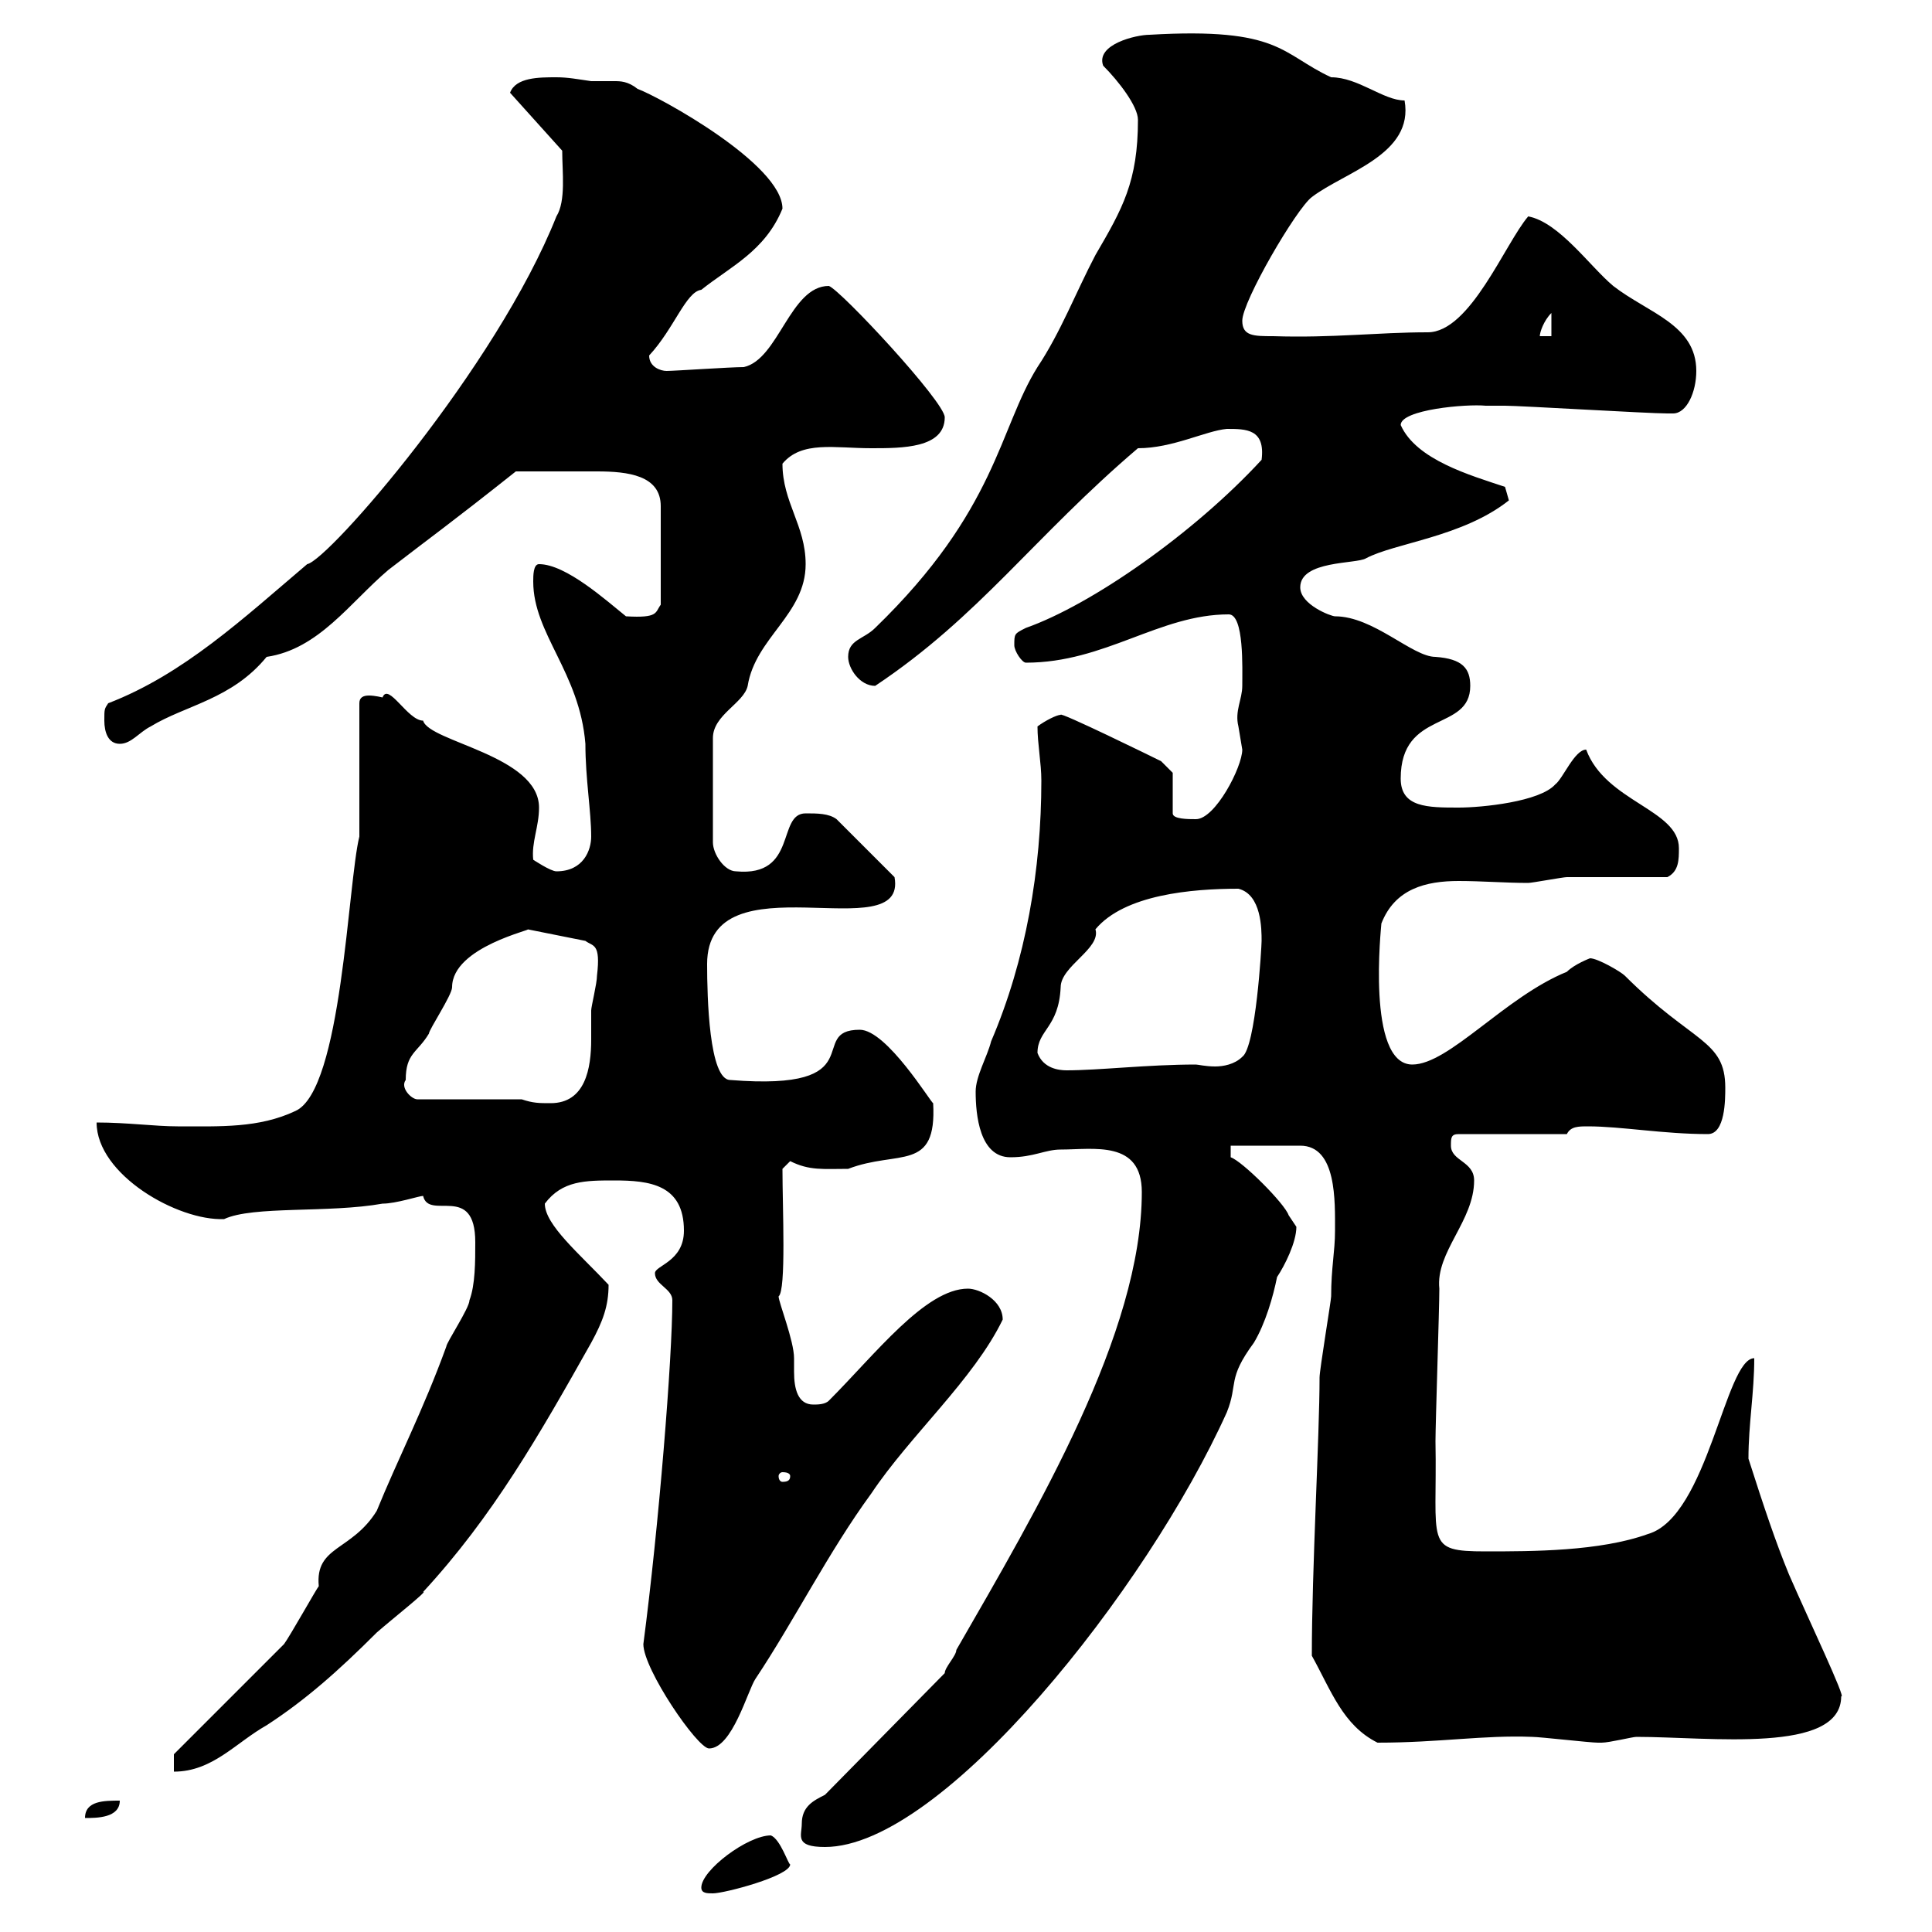 <svg xmlns="http://www.w3.org/2000/svg" xmlns:xlink="http://www.w3.org/1999/xlink" width="300" height="300"><path d="M108.90 293.10C108.90 294 109.80 294 110.70 294C112.50 294 122.70 291.30 122.70 289.50C122.40 289.50 121.20 285.60 119.70 285C116.10 285 108.90 290.40 108.90 293.10ZM124.50 283.20C124.50 285 123.30 286.80 128.10 286.80C146.40 286.80 178.20 246.60 190.50 219.30C192.30 214.80 190.50 214.20 194.70 208.50C196.50 205.50 197.70 201.30 198.30 198.30C199.50 196.50 201.30 192.90 201.30 190.50C201.30 190.50 200.10 188.70 200.10 188.70C199.50 186.90 192.90 180.30 191.10 179.70L191.10 177.90C192.90 177.90 200.10 177.90 201.90 177.90C207.60 177.90 207.30 186.60 207.30 191.10C207.30 194.40 206.70 196.80 206.70 201.30C206.70 201.90 204.90 212.70 204.90 213.90C204.90 222.90 203.70 243.60 203.70 257.10C206.70 262.50 208.50 267.90 213.90 270.60C223.50 270.60 230.40 269.40 237.90 269.70C239.10 269.70 246.90 270.60 248.10 270.60C248.10 270.60 248.10 270.60 248.70 270.60C249.90 270.60 253.50 269.70 254.10 269.70C265.50 269.70 285.90 272.40 285.90 263.40C286.80 264 280.80 251.40 277.80 244.50C275.70 239.40 273.90 234 271.50 226.50C271.50 221.10 272.40 216.30 272.40 210.90C267.90 210.90 265.20 235.50 255.90 238.20C248.40 240.90 237.90 240.90 230.70 240.90C221.10 240.90 223.20 239.70 222.90 223.80C222.90 221.10 223.50 203.10 223.50 200.10C222.90 194.40 228.90 189.60 228.90 183.30C228.90 180.30 225.30 180.30 225.30 177.90C225.30 176.70 225.30 176.10 226.50 176.10L243.30 176.10C243.90 174.90 245.10 174.90 246.60 174.90C251.70 174.90 258.30 176.10 265.20 176.10C267.90 176.10 267.90 170.70 267.90 168.90C267.90 161.40 262.80 162 252.30 151.50C251.70 150.90 248.10 148.80 246.90 148.80C246.90 148.80 244.50 149.70 243.30 150.90C233.70 154.80 225 165.30 219.30 165.30C212.10 165.30 214.50 143.70 214.50 143.40C216.60 138 221.40 136.80 226.50 136.80C230.10 136.80 233.70 137.10 237.30 137.10C237.90 137.10 242.70 136.20 243.30 136.20C246.30 136.20 255.90 136.20 258.90 136.20C260.70 135.30 260.70 133.50 260.70 131.70C260.70 125.70 249.30 124.50 246.30 116.40C244.50 116.40 242.70 120.90 241.50 121.80C239.10 124.50 230.10 125.40 226.50 125.40C221.70 125.40 217.50 125.40 217.50 120.90C217.50 110.10 228.30 113.70 228.30 106.50C228.30 103.80 227.10 102.30 222.90 102C219.30 102 213.30 95.70 207.30 95.70C206.70 95.70 201.90 93.90 201.90 91.20C201.90 87 210.60 87.60 212.10 86.70C216.60 84.30 227.10 83.40 234.30 77.70C234.30 77.70 233.70 75.60 233.70 75.60C228.30 73.80 219.90 71.40 217.50 66C217.50 63.60 227.70 62.70 230.70 63C231.90 63 233.70 63 233.70 63C236.10 63 255.90 64.20 258.90 64.20C258.90 64.20 258.90 64.20 259.80 64.20C261.90 64.20 263.40 60.90 263.40 57.60C263.40 50.40 255.90 48.60 250.50 44.40C246.90 41.40 242.10 34.50 237.30 33.60C233.70 37.80 228.30 51.60 221.70 51.60C213.90 51.60 207 52.50 197.70 52.20C194.70 52.20 192.90 52.20 192.90 49.80C192.90 46.80 201.30 32.40 203.70 30.60C208.80 26.70 219.60 24 218.10 15.60C214.80 15.60 210.90 12 206.70 12C198.90 8.40 198.90 4.20 178.50 5.40C176.40 5.40 170.10 6.90 171.30 10.20C173.70 12.60 176.70 16.50 176.70 18.60C176.70 28.20 174.30 32.40 170.10 39.60C167.10 45.30 164.70 51.60 161.10 57C155.10 66.60 154.80 79.20 135.90 97.50C134.10 99.30 131.70 99.30 131.70 102C131.70 103.80 133.50 106.50 135.90 106.50C152.10 95.70 160.50 83.40 176.70 69.60C182.10 69.60 187.20 66.90 190.50 66.60C193.50 66.60 196.50 66.60 195.90 71.40C185.40 82.80 169.50 93.90 159.30 97.50C157.50 98.40 157.50 98.40 157.50 100.20C157.50 101.10 158.70 102.90 159.30 102.90C171.60 102.90 180 95.40 190.80 95.40C193.20 95.40 192.90 103.80 192.90 106.50C192.90 108.60 191.70 110.40 192.30 112.80C192.30 112.80 192.90 116.40 192.90 116.40C192.90 119.10 188.70 127.20 185.70 127.20C184.50 127.20 182.10 127.20 182.10 126.30L182.10 120L180.30 118.20C179.10 117.60 164.40 110.40 164.70 111C164.10 111 162.30 111.90 161.10 112.80C161.10 115.50 161.70 118.50 161.70 121.20C161.70 135 159.30 149.10 153.90 161.70C153.30 164.10 151.50 167.10 151.50 169.50C151.50 173.10 152.10 179.70 156.90 179.70C160.50 179.70 162.30 178.50 164.70 178.50C169.80 178.50 177.30 177 177.30 185.10C177.30 207 161.10 234.30 148.50 256.20C148.50 257.10 146.70 258.90 146.70 259.80L128.10 278.70C126.30 279.60 124.50 280.50 124.50 283.20ZM18.60 279.60C16.20 279.60 13.20 279.60 13.20 282.30C15 282.30 18.60 282.30 18.60 279.60ZM27 272.40L27 275.10C33 275.10 36.60 270.60 41.40 267.90C47.40 264 52.50 259.50 58.50 253.50C60.90 251.40 66.60 246.90 65.70 247.20C76.50 235.50 83.70 222.90 91.80 208.50C93.60 205.20 94.50 202.80 94.50 199.50C90 194.70 84.60 190.20 84.60 186.90C87.30 183.30 90.90 183.30 95.40 183.30C100.80 183.30 106.20 183.90 106.20 191.10C106.20 195.90 101.70 196.50 101.70 197.70C101.70 199.50 104.40 200.10 104.40 201.90C104.40 210.90 102.30 237 99.90 255.30C99.90 259.20 108.30 271.50 110.10 271.50C113.70 271.50 116.10 262.50 117.30 260.70C123.30 251.70 128.70 240.90 135.30 231.90C141.30 222.90 151.20 214.20 155.70 204.90C155.70 201.90 152.10 200.10 150.30 200.10C143.70 200.10 135.90 210.30 128.70 217.50C128.10 218.10 126.90 218.10 126.30 218.10C123.90 218.10 123.30 215.70 123.30 213C123.30 212.40 123.30 211.80 123.30 210.90C123.30 208.20 120.90 202.20 120.90 201.30C122.10 200.40 121.50 187.50 121.50 181.50L122.70 180.30C125.70 181.80 127.80 181.50 131.70 181.50C139.50 178.50 145.50 182.10 144.90 171.30C144.60 171.30 137.70 159.90 133.50 159.90C125.10 159.90 135.90 169.50 113.40 167.70C110.10 167.70 109.80 154.80 109.80 149.70C109.80 132.90 141 147.60 138.90 136.20L129.90 127.20C128.70 126.30 126.90 126.30 125.10 126.30C120.60 126.30 123.90 136.20 114.30 135.30C112.50 135.30 110.70 132.60 110.70 130.80L110.70 114.60C110.70 111 115.50 109.20 116.10 106.50C117.30 99 125.10 95.40 125.10 87.60C125.10 81.60 121.50 78 121.50 72C124.50 68.40 129.60 69.60 135.30 69.60C140.10 69.60 146.70 69.60 146.70 64.80C146.70 62.40 130.50 45 128.70 44.40C122.70 44.40 120.90 55.80 115.50 57C113.40 57 104.70 57.60 103.50 57.60C102.60 57.60 100.80 57 100.80 55.20C104.70 51 106.50 45.30 108.90 45C113.40 41.40 118.80 39 121.50 32.40C121.50 25.50 102.30 15 99 13.80C97.50 12.60 96.30 12.60 95.40 12.60C94.20 12.60 93.30 12.60 91.80 12.60C89.70 12.30 88.20 12 86.40 12C83.70 12 80.10 12 79.20 14.40L87.30 23.40C87.30 26.70 87.90 31.20 86.40 33.60C77.10 57 51 87 47.70 87.60C37.80 96 28.50 104.70 16.80 109.20C16.20 110.10 16.20 110.10 16.20 111.90C16.20 113.70 16.80 115.50 18.60 115.50C20.40 115.50 21.60 113.70 23.40 112.80C28.80 109.50 36 108.60 41.40 102C49.50 100.80 54.30 93.60 60.30 88.50C66.90 83.40 69.90 81.30 80.10 73.20C83.40 73.20 87.30 73.20 92.70 73.20C97.50 73.20 102.60 73.80 102.60 78.60L102.60 93.90C101.70 95.10 102.30 96 97.20 95.70C94.20 93.30 87.90 87.60 83.70 87.60C82.80 87.60 82.80 89.40 82.80 90.30C82.80 98.40 90 104.40 90.90 115.50C90.90 120.90 91.80 126 91.80 129.90C91.80 132 90.60 135.30 86.40 135.30C85.50 135.30 82.80 133.50 82.80 133.50C82.50 130.80 83.70 128.40 83.70 125.40C83.70 117.30 66.60 115.20 65.70 111.90C63.30 111.90 60.30 105.90 59.40 108.30C59.40 108.30 58.20 108 57.30 108C56.40 108 55.80 108.30 55.80 109.20L55.80 129.90C54 137.10 53.10 169.20 45.90 172.50C40.20 175.20 34.20 174.90 27.60 174.90C24 174.90 19.80 174.30 15 174.30C15 182.40 27.60 189.60 34.80 189.30C39.30 187.20 51 188.40 59.40 186.90C61.50 186.90 65.10 185.70 65.70 185.70C66.60 189.60 73.80 183.60 73.80 192.90C73.80 195.90 73.80 199.50 72.90 201.90C72.90 203.10 69.30 208.50 69.30 209.10C65.70 219 61.80 226.50 58.50 234.60C54.60 240.90 48.90 240 49.50 246.30C49.20 246.60 45 254.10 44.10 255.30ZM122.70 229.20C122.70 229.80 122.40 230.10 121.50 230.10C121.20 230.10 120.90 229.80 120.90 229.20C120.90 228.90 121.20 228.60 121.50 228.60C122.40 228.60 122.70 228.90 122.70 229.20ZM81 170.70L64.80 170.70C63.90 170.70 62.10 168.90 63 167.70C63 163.50 64.80 163.50 66.60 160.50C66.60 159.90 70.20 154.50 70.20 153.30C70.20 147 83.10 144.30 81.90 144.30L90.90 146.10C92.10 147 93.30 146.40 92.70 151.50C92.70 152.70 91.80 156.30 91.80 156.90C91.80 158.40 91.80 159.90 91.80 161.40C91.80 165.90 90.90 171.30 85.50 171.30C83.70 171.30 82.80 171.30 81 170.70ZM161.10 163.50C161.10 159.90 164.40 159.60 164.70 153.30C164.70 150 171 147.30 170.10 144.30C174.60 138.90 185.10 138 192.30 138C195.90 138.90 195.90 144.30 195.90 146.10C195.90 147 195 162.60 192.90 164.10C191.70 165.30 189.90 165.60 188.70 165.60C187.20 165.60 186 165.30 185.70 165.30C178.20 165.30 170.70 166.20 165.60 166.20C164.40 166.20 162 165.90 161.10 163.50ZM240.90 48.60L240.90 52.20L239.10 52.20C239.10 51.60 239.70 49.80 240.90 48.60Z"/></svg>
